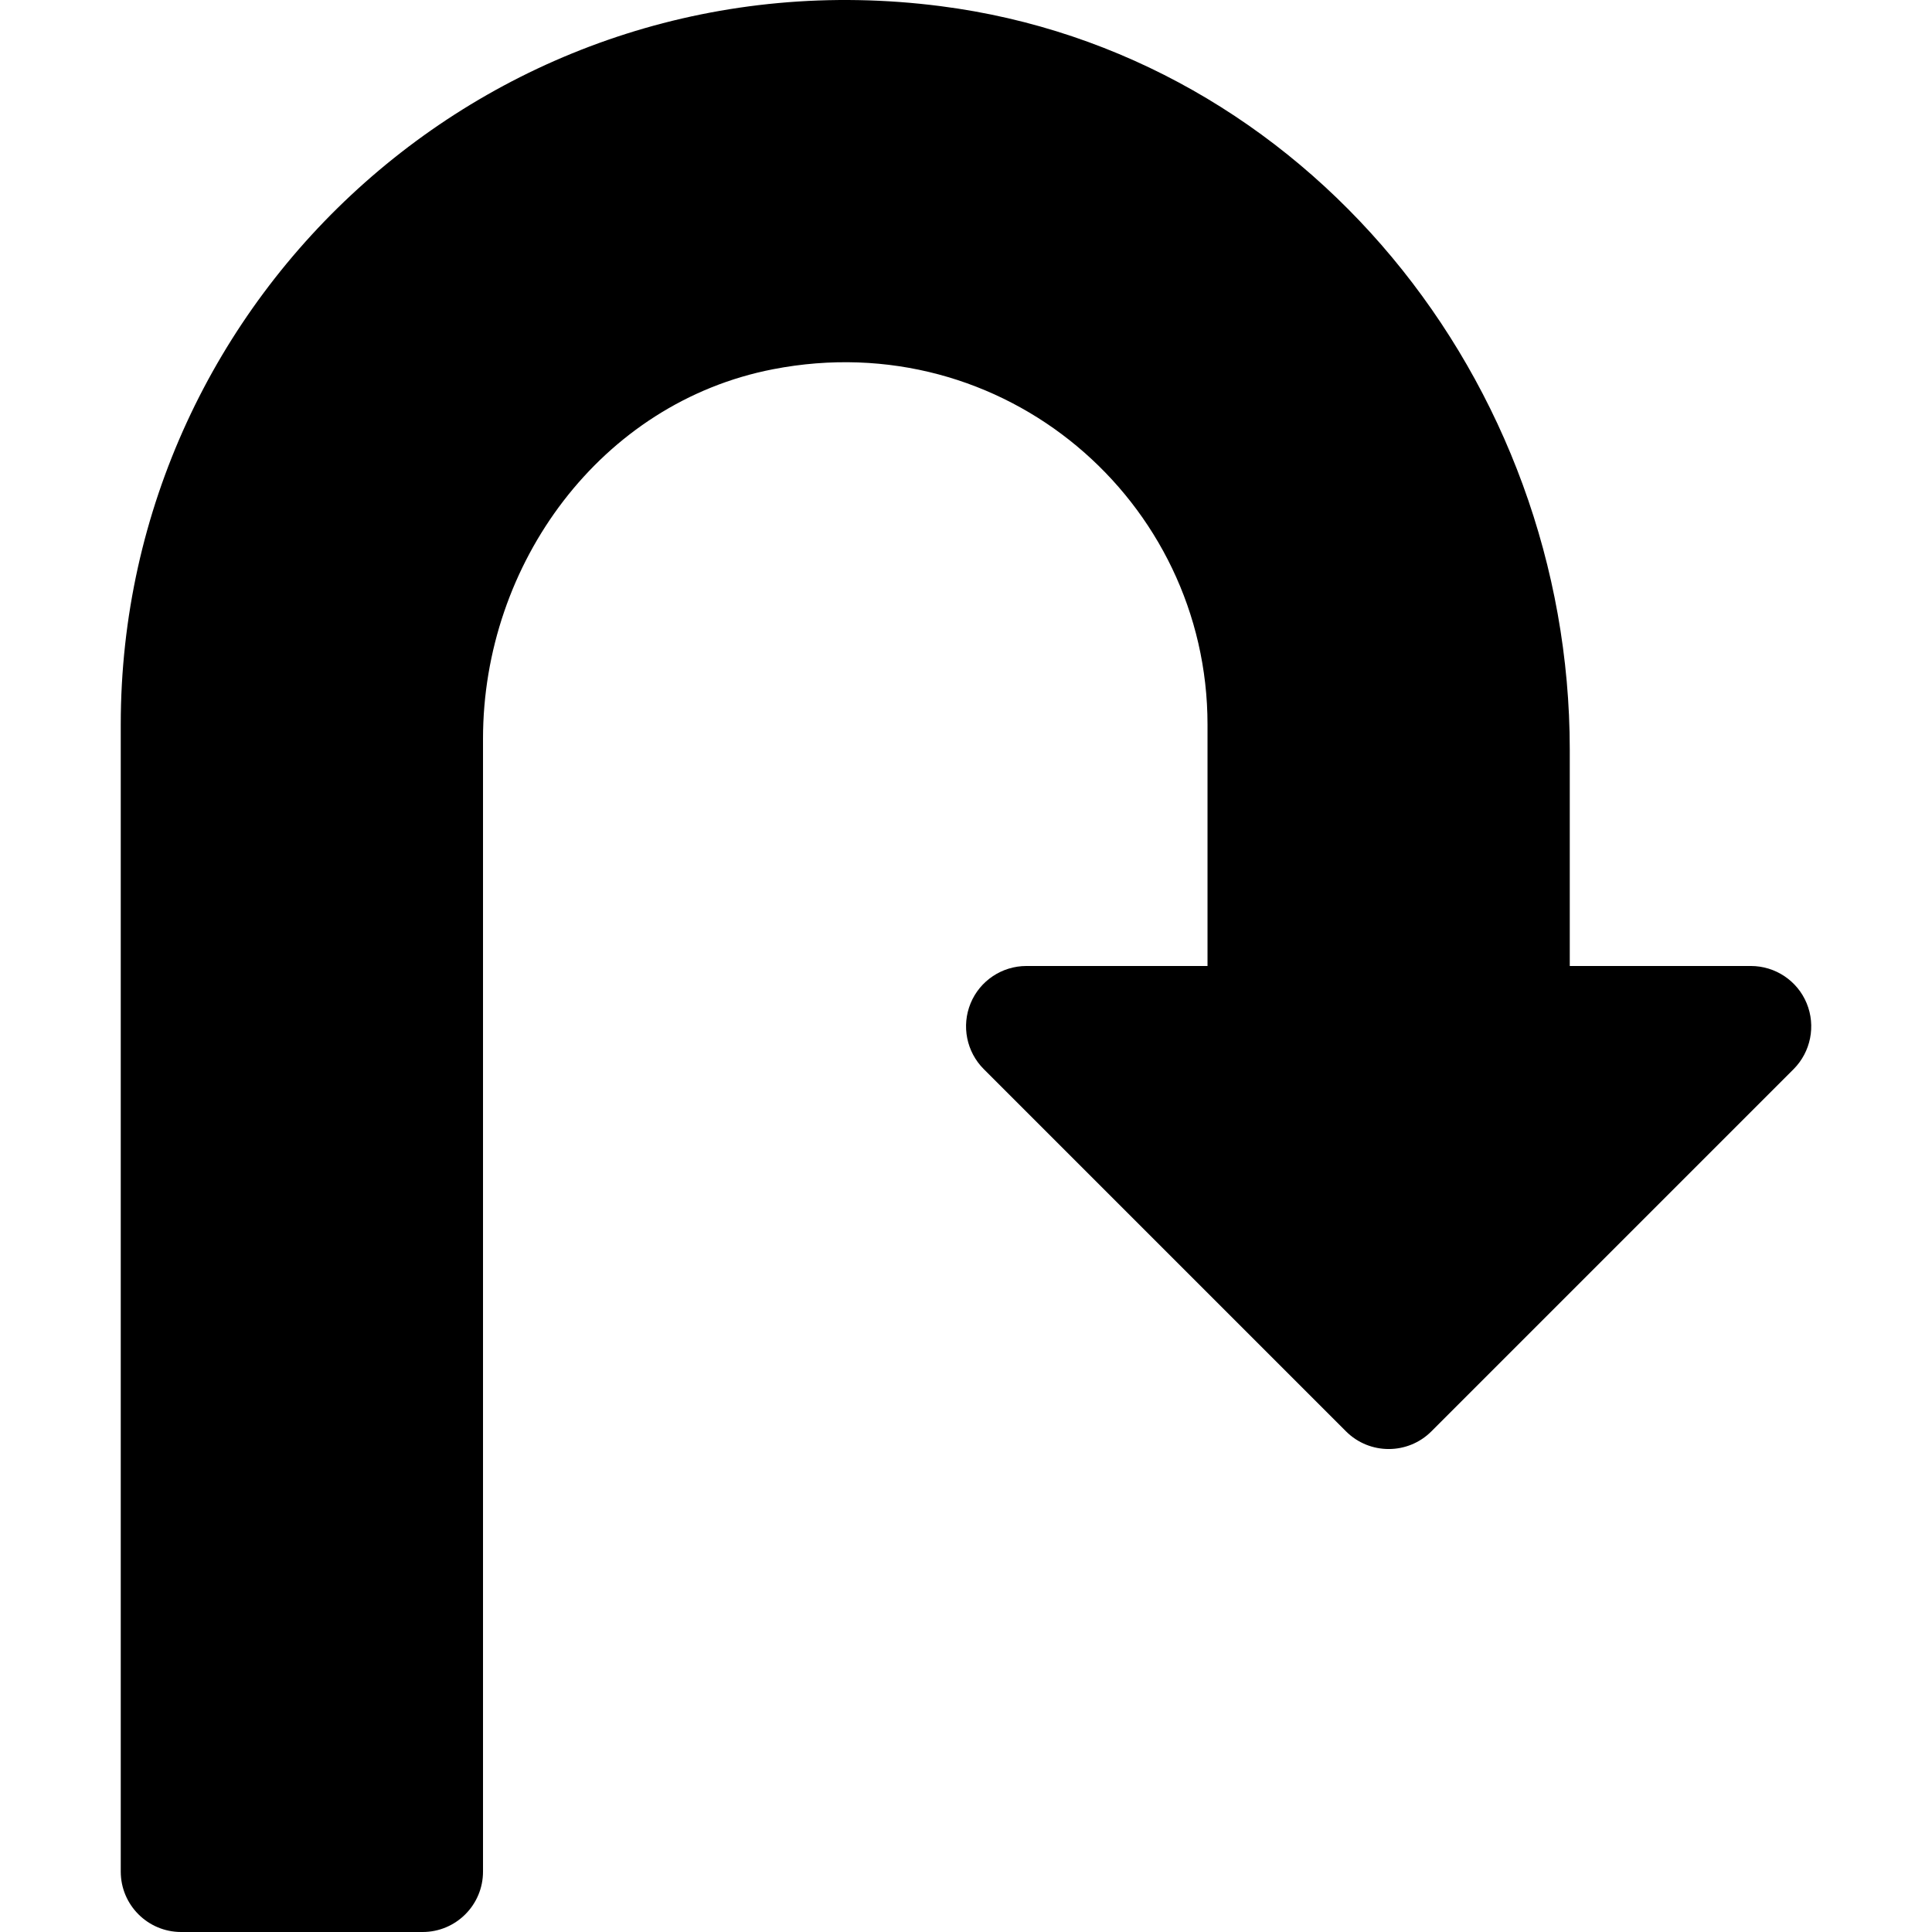 <?xml version="1.0" encoding="iso-8859-1"?>
<!-- Generator: Adobe Illustrator 19.0.0, SVG Export Plug-In . SVG Version: 6.00 Build 0)  -->
<svg version="1.1" id="Capa_1" xmlns="http://www.w3.org/2000/svg" xmlns:xlink="http://www.w3.org/1999/xlink" x="0px" y="0px"
	 viewBox="0 0 511.995 511.995" style="enable-background:new 0 0 511.995 511.995;" xml:space="preserve">
<g>
	<g>
		<path d="M478.785,265.883c-2.464-5.984-8.32-9.888-14.784-9.888h-48v-57.312c0-97.568-69.952-184.64-166.752-197.056
			C132.161-13.413,32.001,77.819,32.001,191.995v304c0,8.832,7.168,16,16,16h64c8.832,0,16-7.168,16-16V195.771
			c0-46.432,31.296-89.088,76.864-97.92c61.28-11.904,115.136,34.944,115.136,94.144v64h-48c-6.464,0-12.32,3.904-14.784,9.888
			c-2.464,5.984-1.088,12.864,3.488,17.44l96,96c6.24,6.24,16.384,6.24,22.624,0l96-96
			C479.873,278.747,481.249,271.867,478.785,265.883z"/>
	</g>
</g>
<g>
</g>
<g>
</g>
<g>
</g>
<g>
</g>
<g>
</g>
<g>
</g>
<g>
</g>
<g>
</g>
<g>
</g>
<g>
</g>
<g>
</g>
<g>
</g>
<g>
</g>
<g>
</g>
<g>
</g>
</svg>
